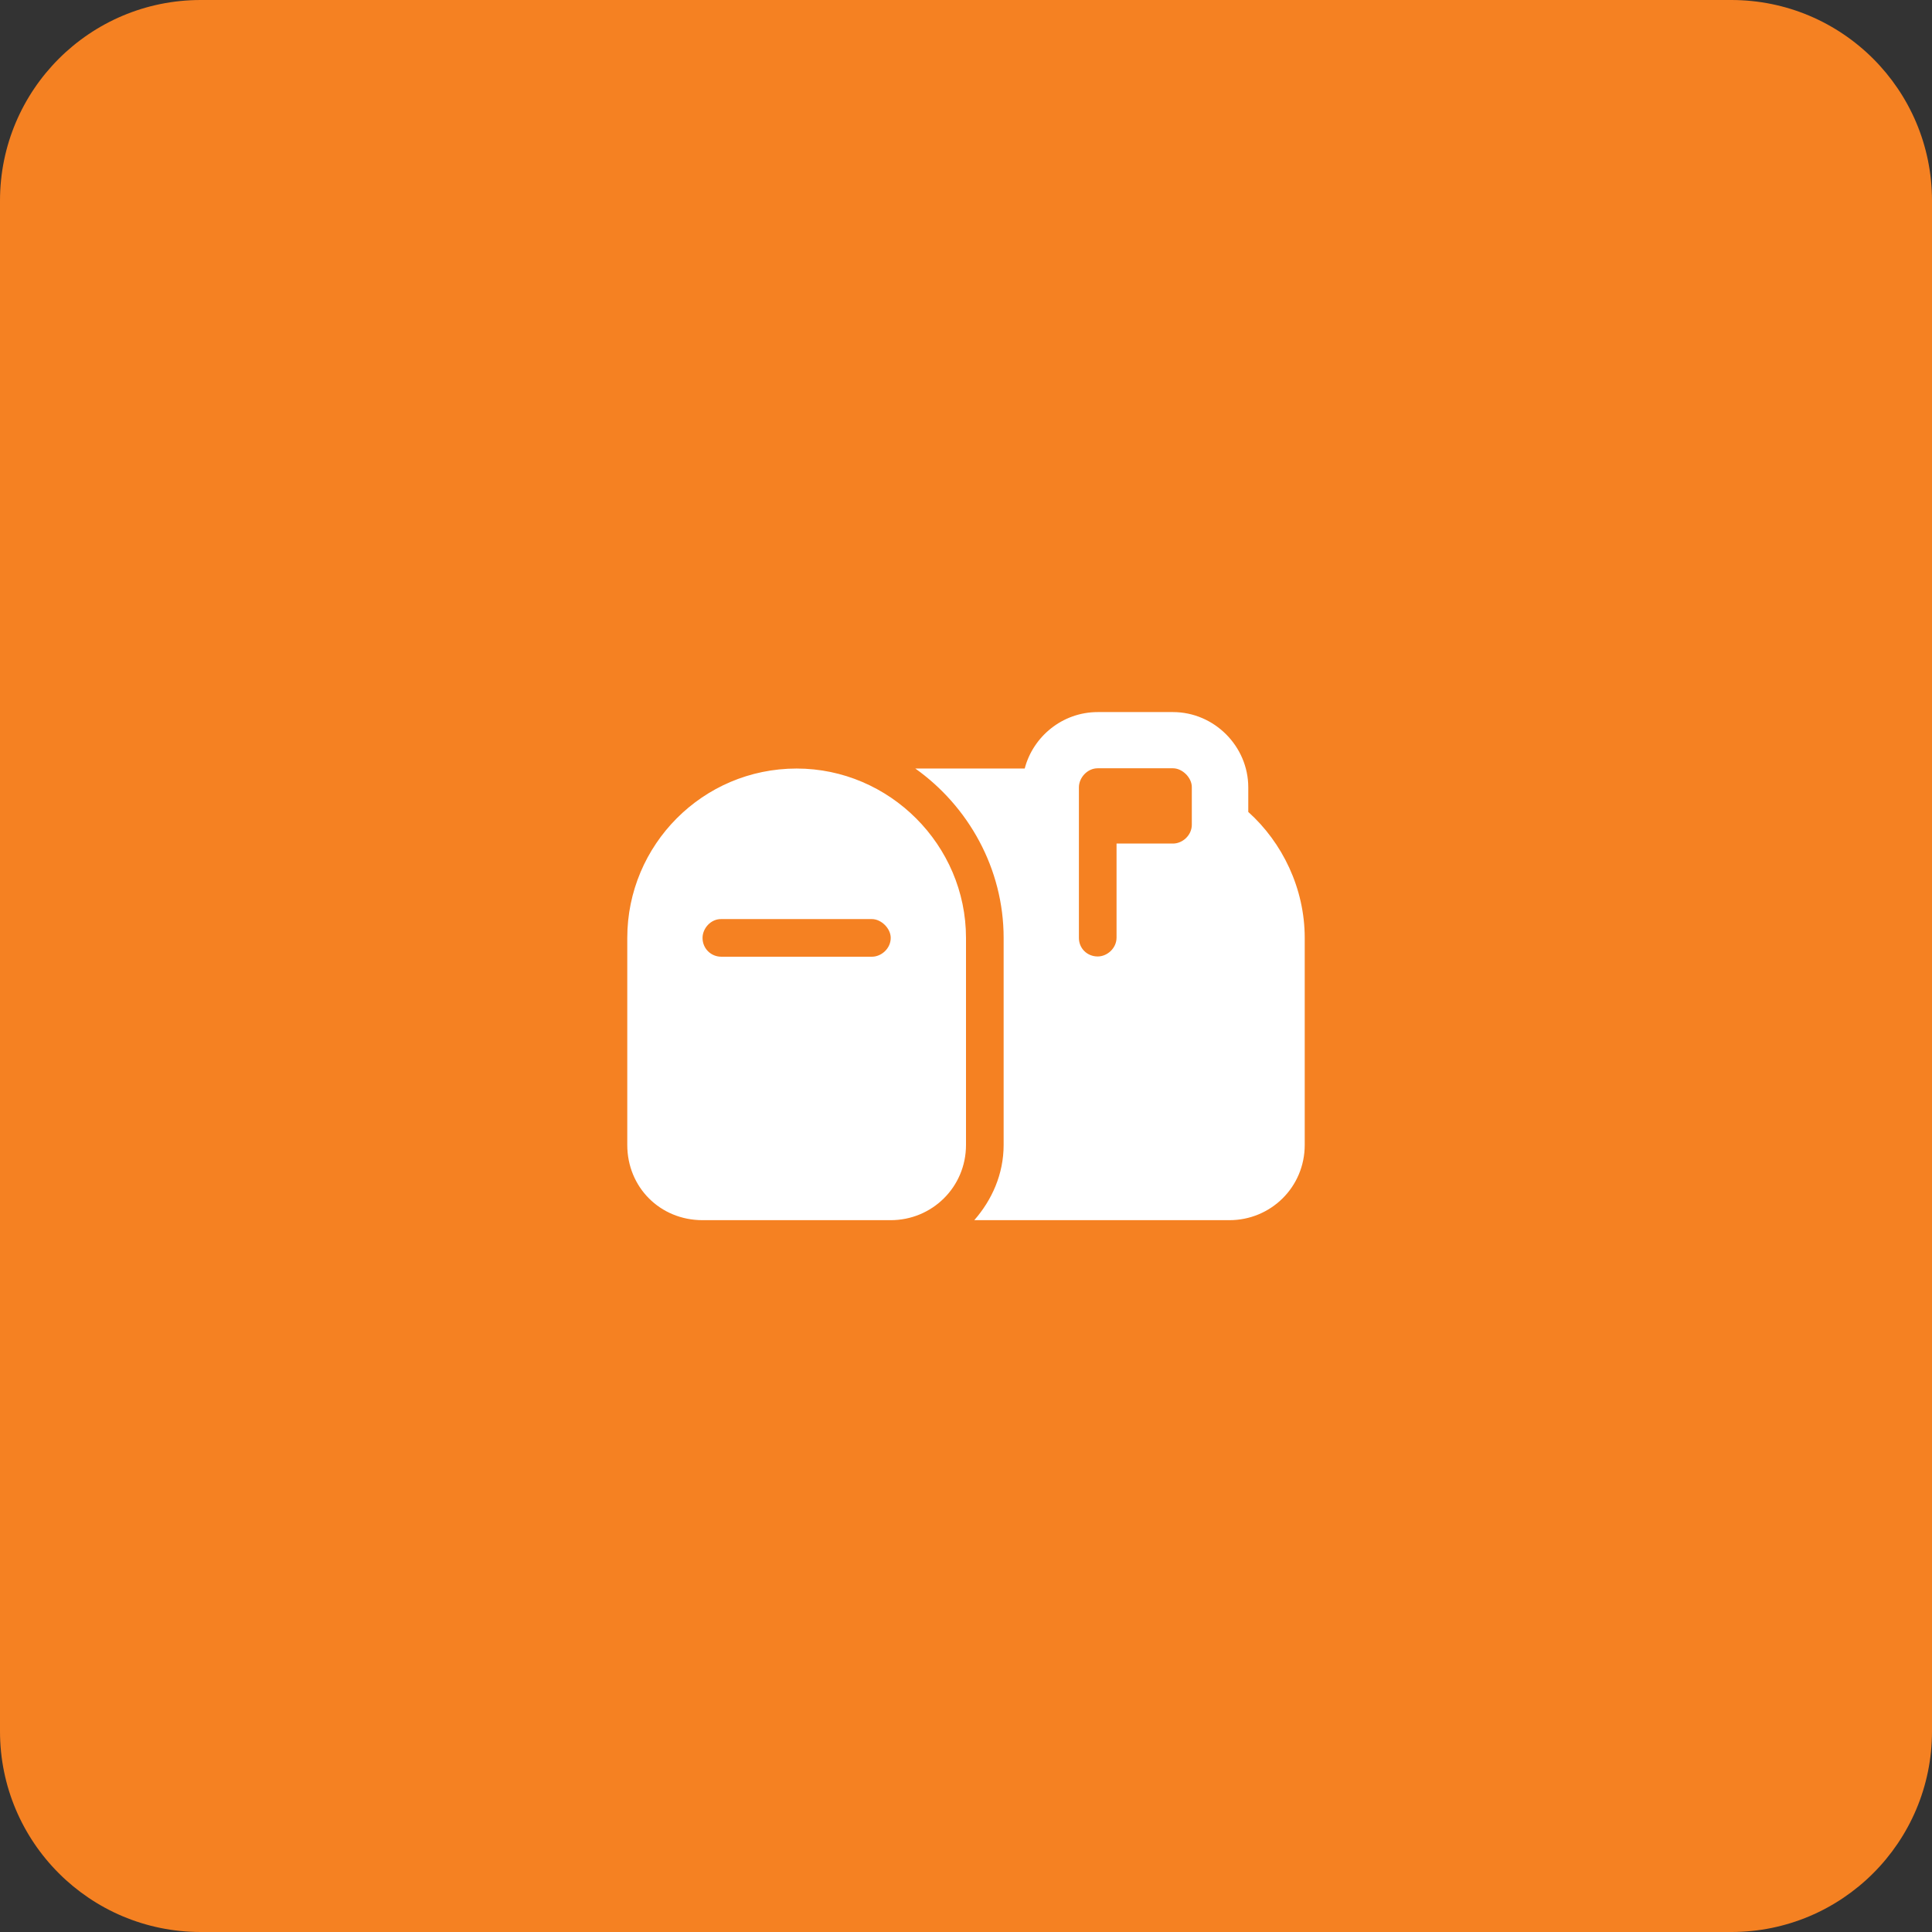 <?xml version="1.0" encoding="utf-8"?>
<!-- Generator: Adobe Illustrator 27.9.0, SVG Export Plug-In . SVG Version: 6.00 Build 0)  -->
<svg version="1.1" id="Layer_1" xmlns="http://www.w3.org/2000/svg" xmlns:xlink="http://www.w3.org/1999/xlink" x="0px" y="0px"
	 viewBox="0 0 77 77" style="enable-background:new 0 0 77 77;" xml:space="preserve">
<rect x="0" y="0" width="77" height="77" fill="#333333" stroke="none"/>
<style type="text/css">
	.st0{fill:#F58122;}
	.st1{fill:#FFFFFF;}
</style>
<path class="st0" d="M8,0h61c4.42,0,8,3.58,8,8v61c0,4.42-3.58,8-8,8H8c-4.42,0-8-3.58-8-8V8C0,3.58,3.58,0,8,0z"/>
<path class="st1" d="M43.75,28.38h3c1.64,0,3,1.36,3,3v0.98c1.36,1.22,2.25,3.05,2.25,5.02v8.25c0,1.69-1.36,3-3,3H38.83
	c0.7-0.8,1.17-1.83,1.17-3v-8.25c0-2.77-1.41-5.25-3.52-6.75h4.36C41.17,29.36,42.34,28.38,43.75,28.38z M43.75,38.12
	c0.38,0,0.75-0.33,0.75-0.75v-3.75h2.25c0.38,0,0.75-0.33,0.75-0.75v-1.5c0-0.38-0.38-0.75-0.75-0.75h-3C43.33,30.62,43,31,43,31.38
	v1.5v4.5C43,37.8,43.33,38.12,43.75,38.12z M25,37.38c0-3.7,3-6.75,6.75-6.75c3.7,0,6.75,3.05,6.75,6.75v8.25c0,1.69-1.36,3-3,3H28
	c-1.69,0-3-1.31-3-3V37.38z M28,37.38c0,0.42,0.33,0.75,0.75,0.75h6c0.38,0,0.75-0.33,0.75-0.75c0-0.38-0.38-0.75-0.75-0.75h-6
	C28.33,36.62,28,37,28,37.38z"/>
</svg>
